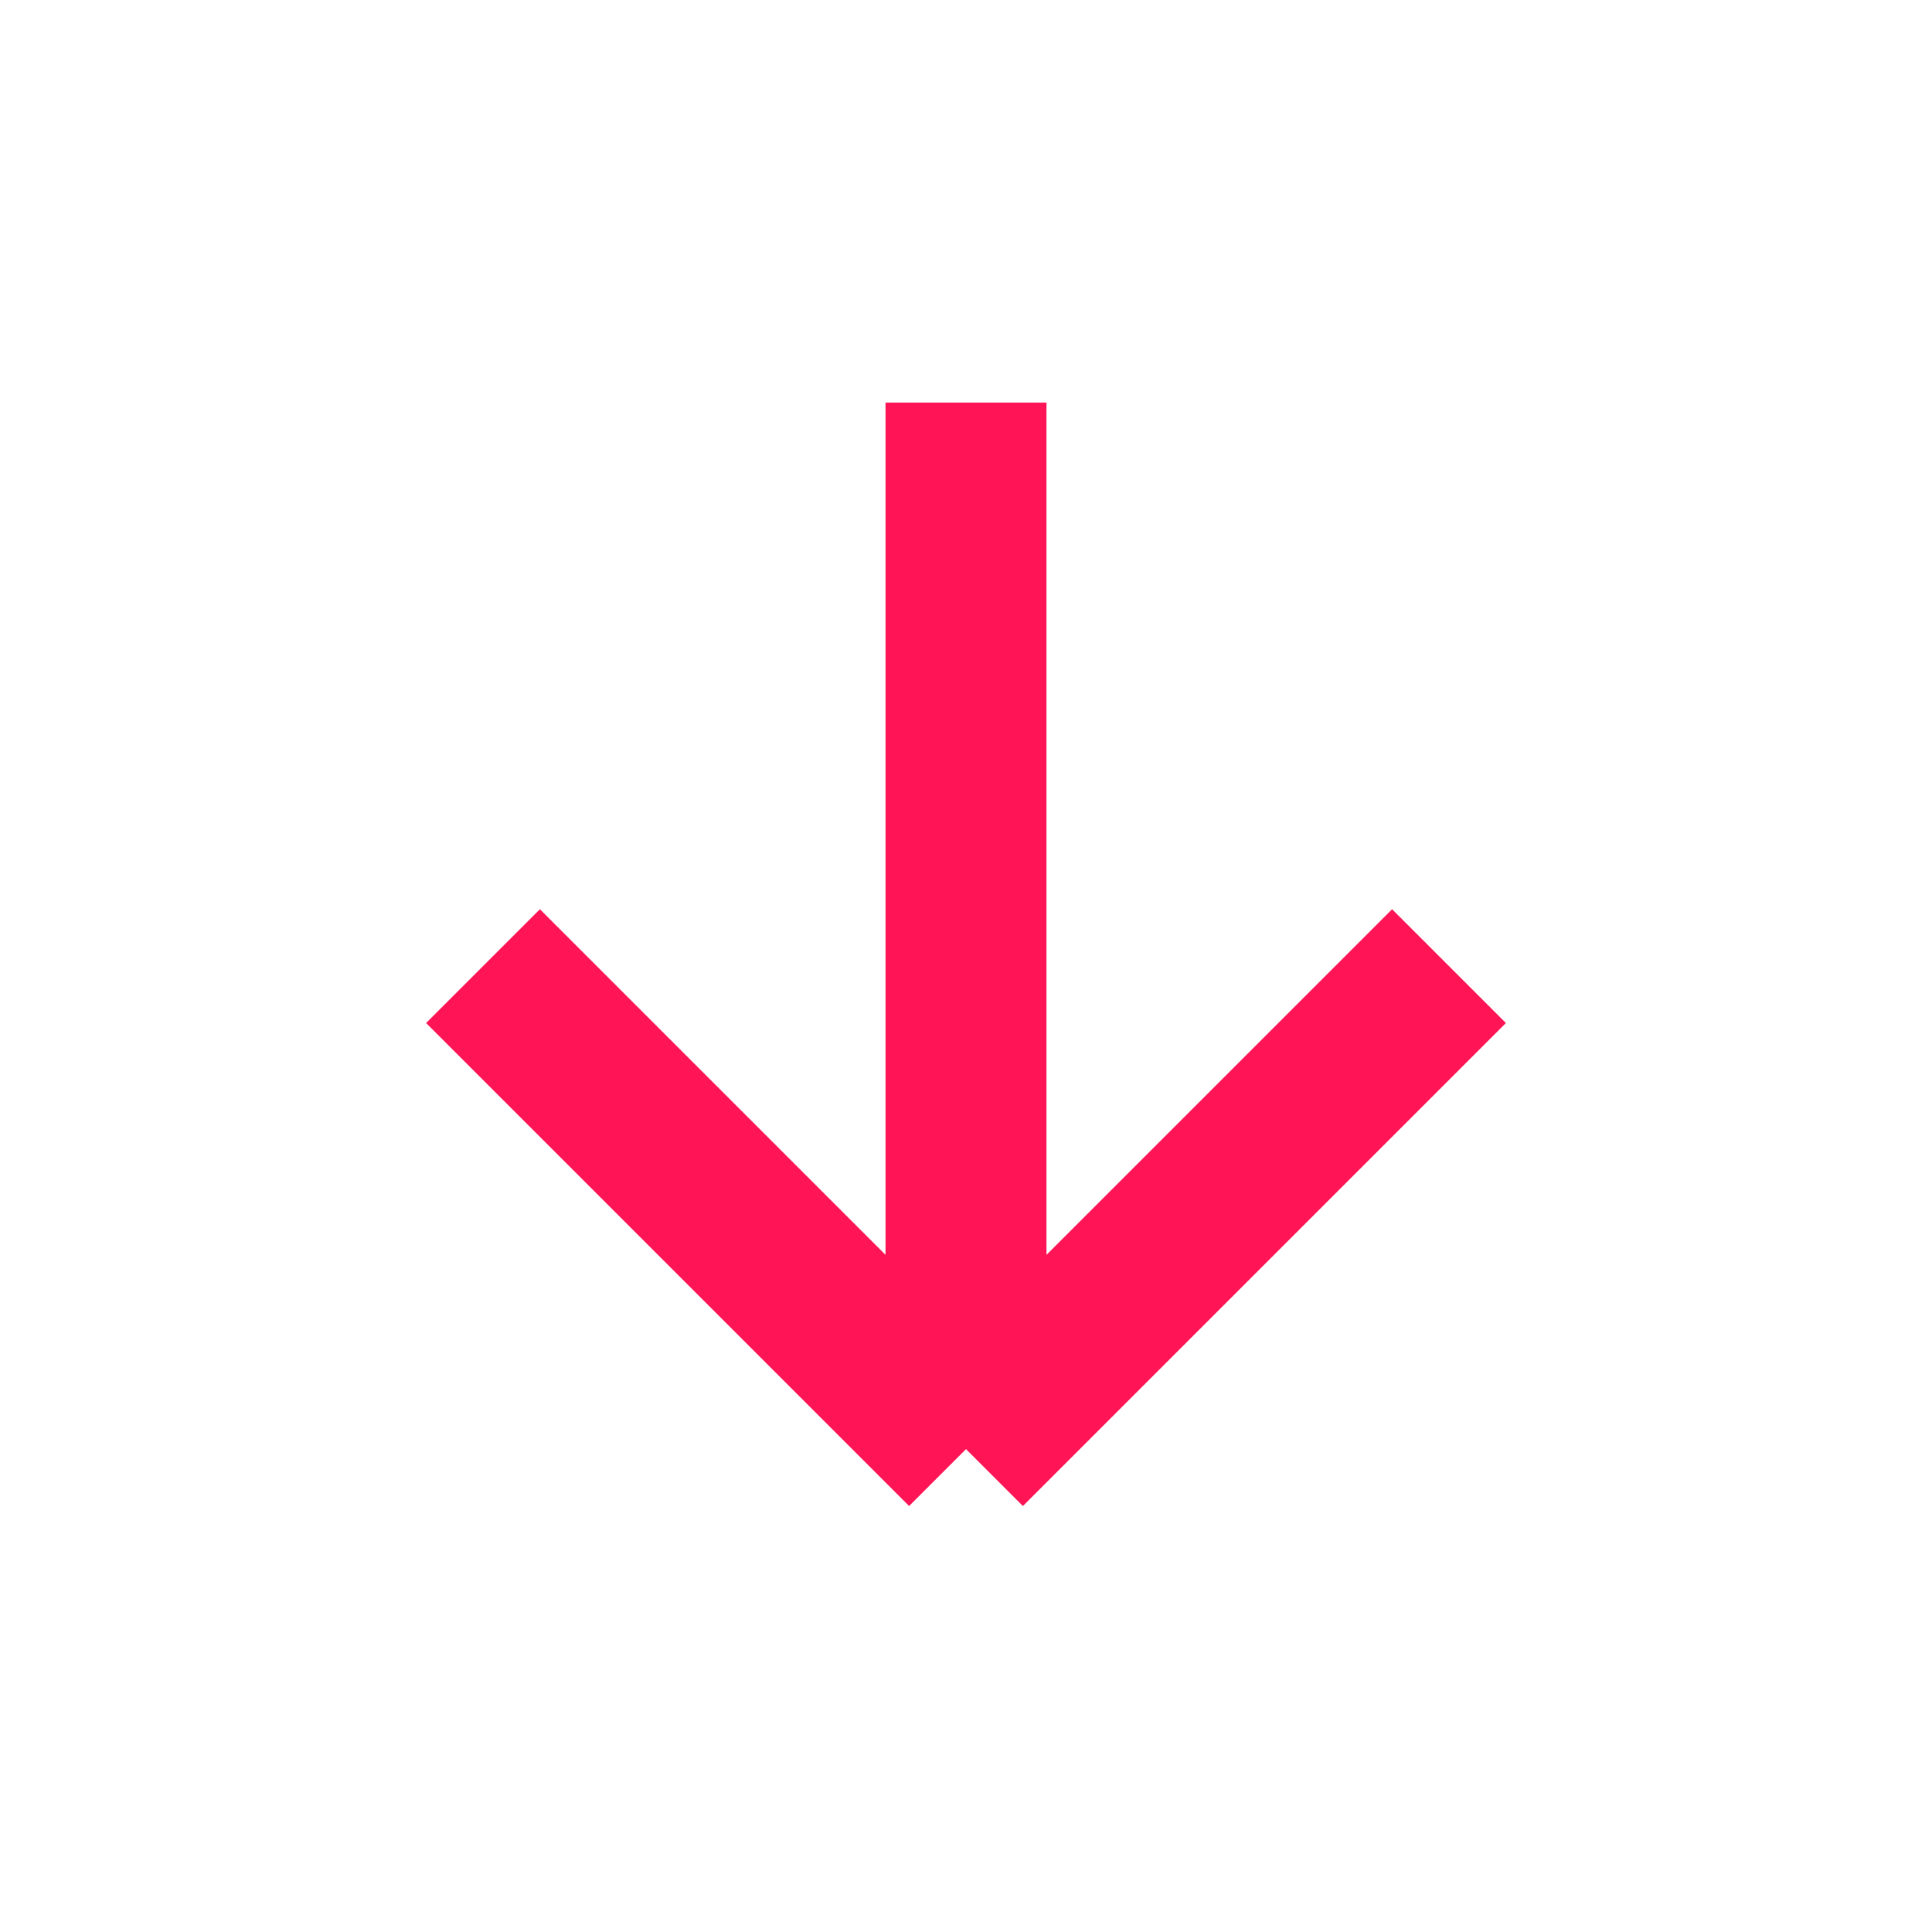 <svg width="16" height="16" viewBox="0 0 16 16" fill="none" xmlns="http://www.w3.org/2000/svg">
<path d="M8 3.334V12.001M8 12.001L4 8.001M8 12.001L12 8.001" stroke="#FF1555" stroke-width="1.333" stroke-linejoin="round"/>
</svg>
